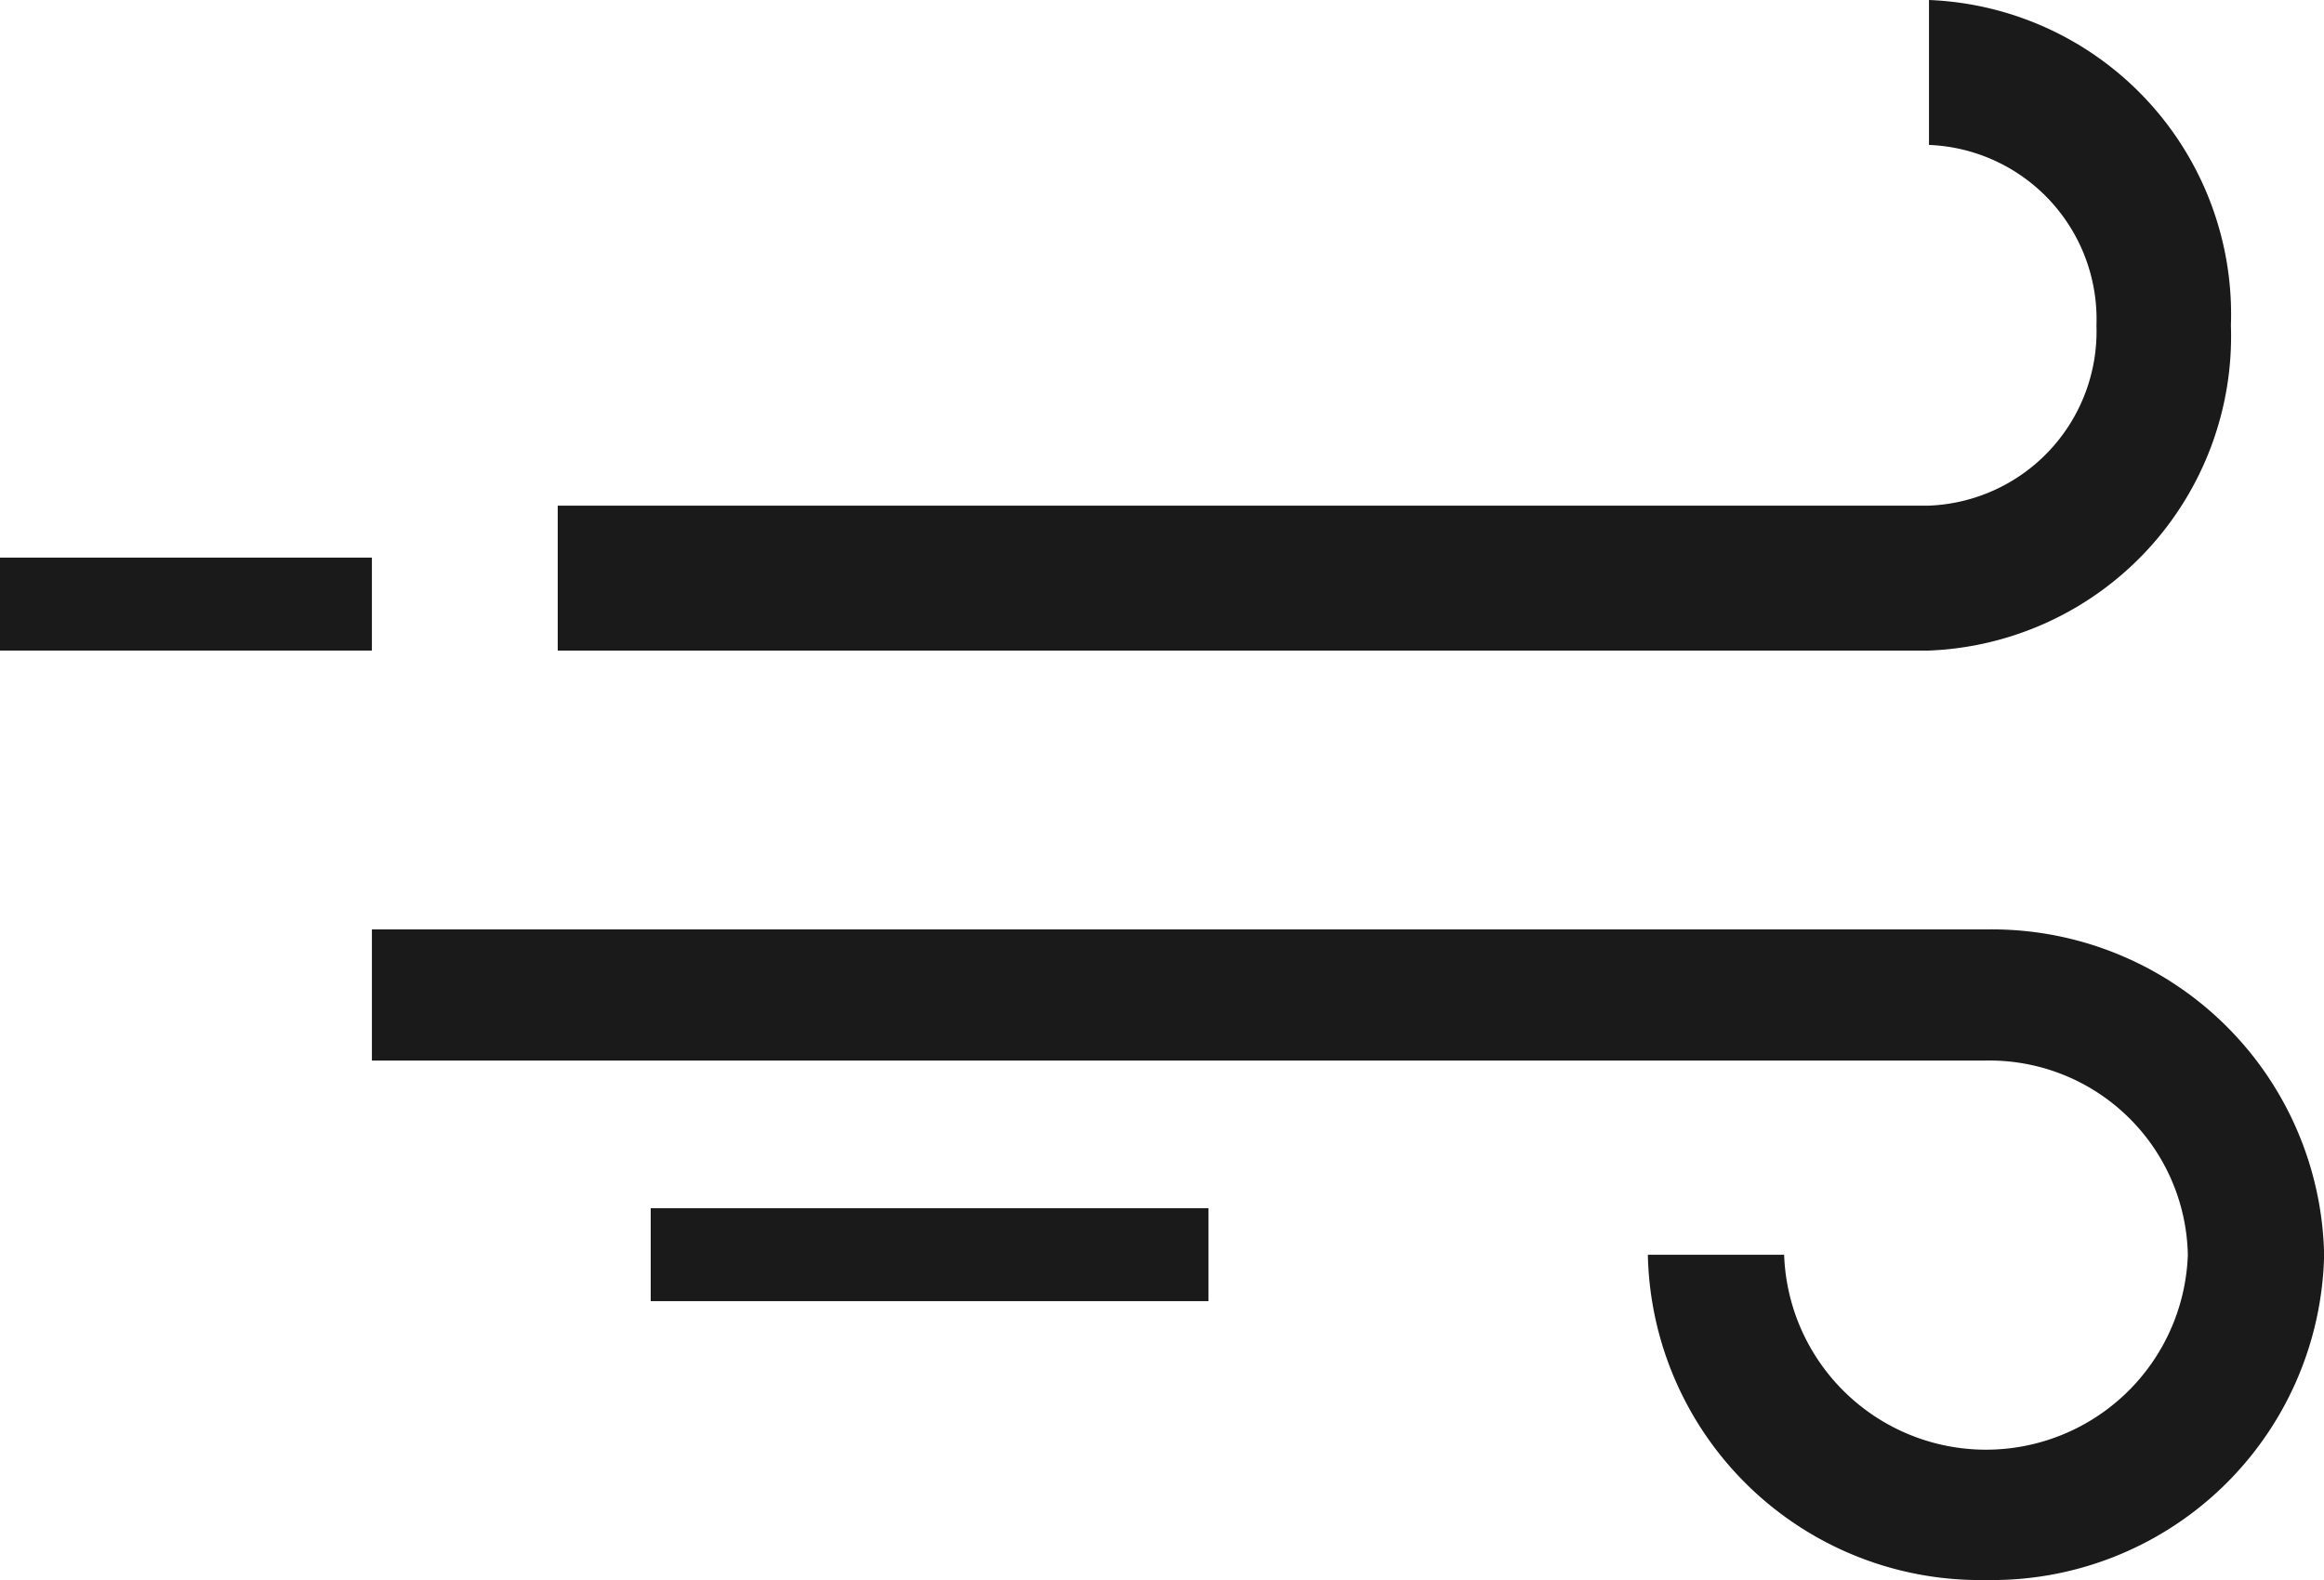 <svg xmlns="http://www.w3.org/2000/svg" width="18.997" height="12.918" viewBox="0 0 18.997 12.918">
  <g id="Icon" transform="translate(0 -4)">
    <path id="Path" d="M11.209,5.319H0V4.134H11.209A1.426,1.426,0,0,0,12.578,2.66a1.426,1.426,0,0,0-1.369-1.475V0a2.572,2.572,0,0,1,2.468,2.66A2.572,2.572,0,0,1,11.209,5.319Z" transform="translate(4.559 4)" fill="#1a1a1a"/>
    <path id="Path-2" data-name="Path" d="M13.194,5.319A2.716,2.716,0,0,1,10.43,2.66h1.114a1.651,1.651,0,0,0,3.3,0,1.622,1.622,0,0,0-1.65-1.588H0V0H13.194a2.716,2.716,0,0,1,2.764,2.66A2.716,2.716,0,0,1,13.194,5.319Z" transform="translate(3.04 11.599)" fill="#1a1a1a"/>
    <path id="Path-3" data-name="Path" d="M0,0H4.559V.76H0Z" transform="translate(5.319 13.878)" fill="#1a1a1a"/>
    <path id="Path-4" data-name="Path" d="M0,0H3.04V.76H0Z" transform="translate(0 8.559)" fill="#1a1a1a"/>
  </g>
</svg>
